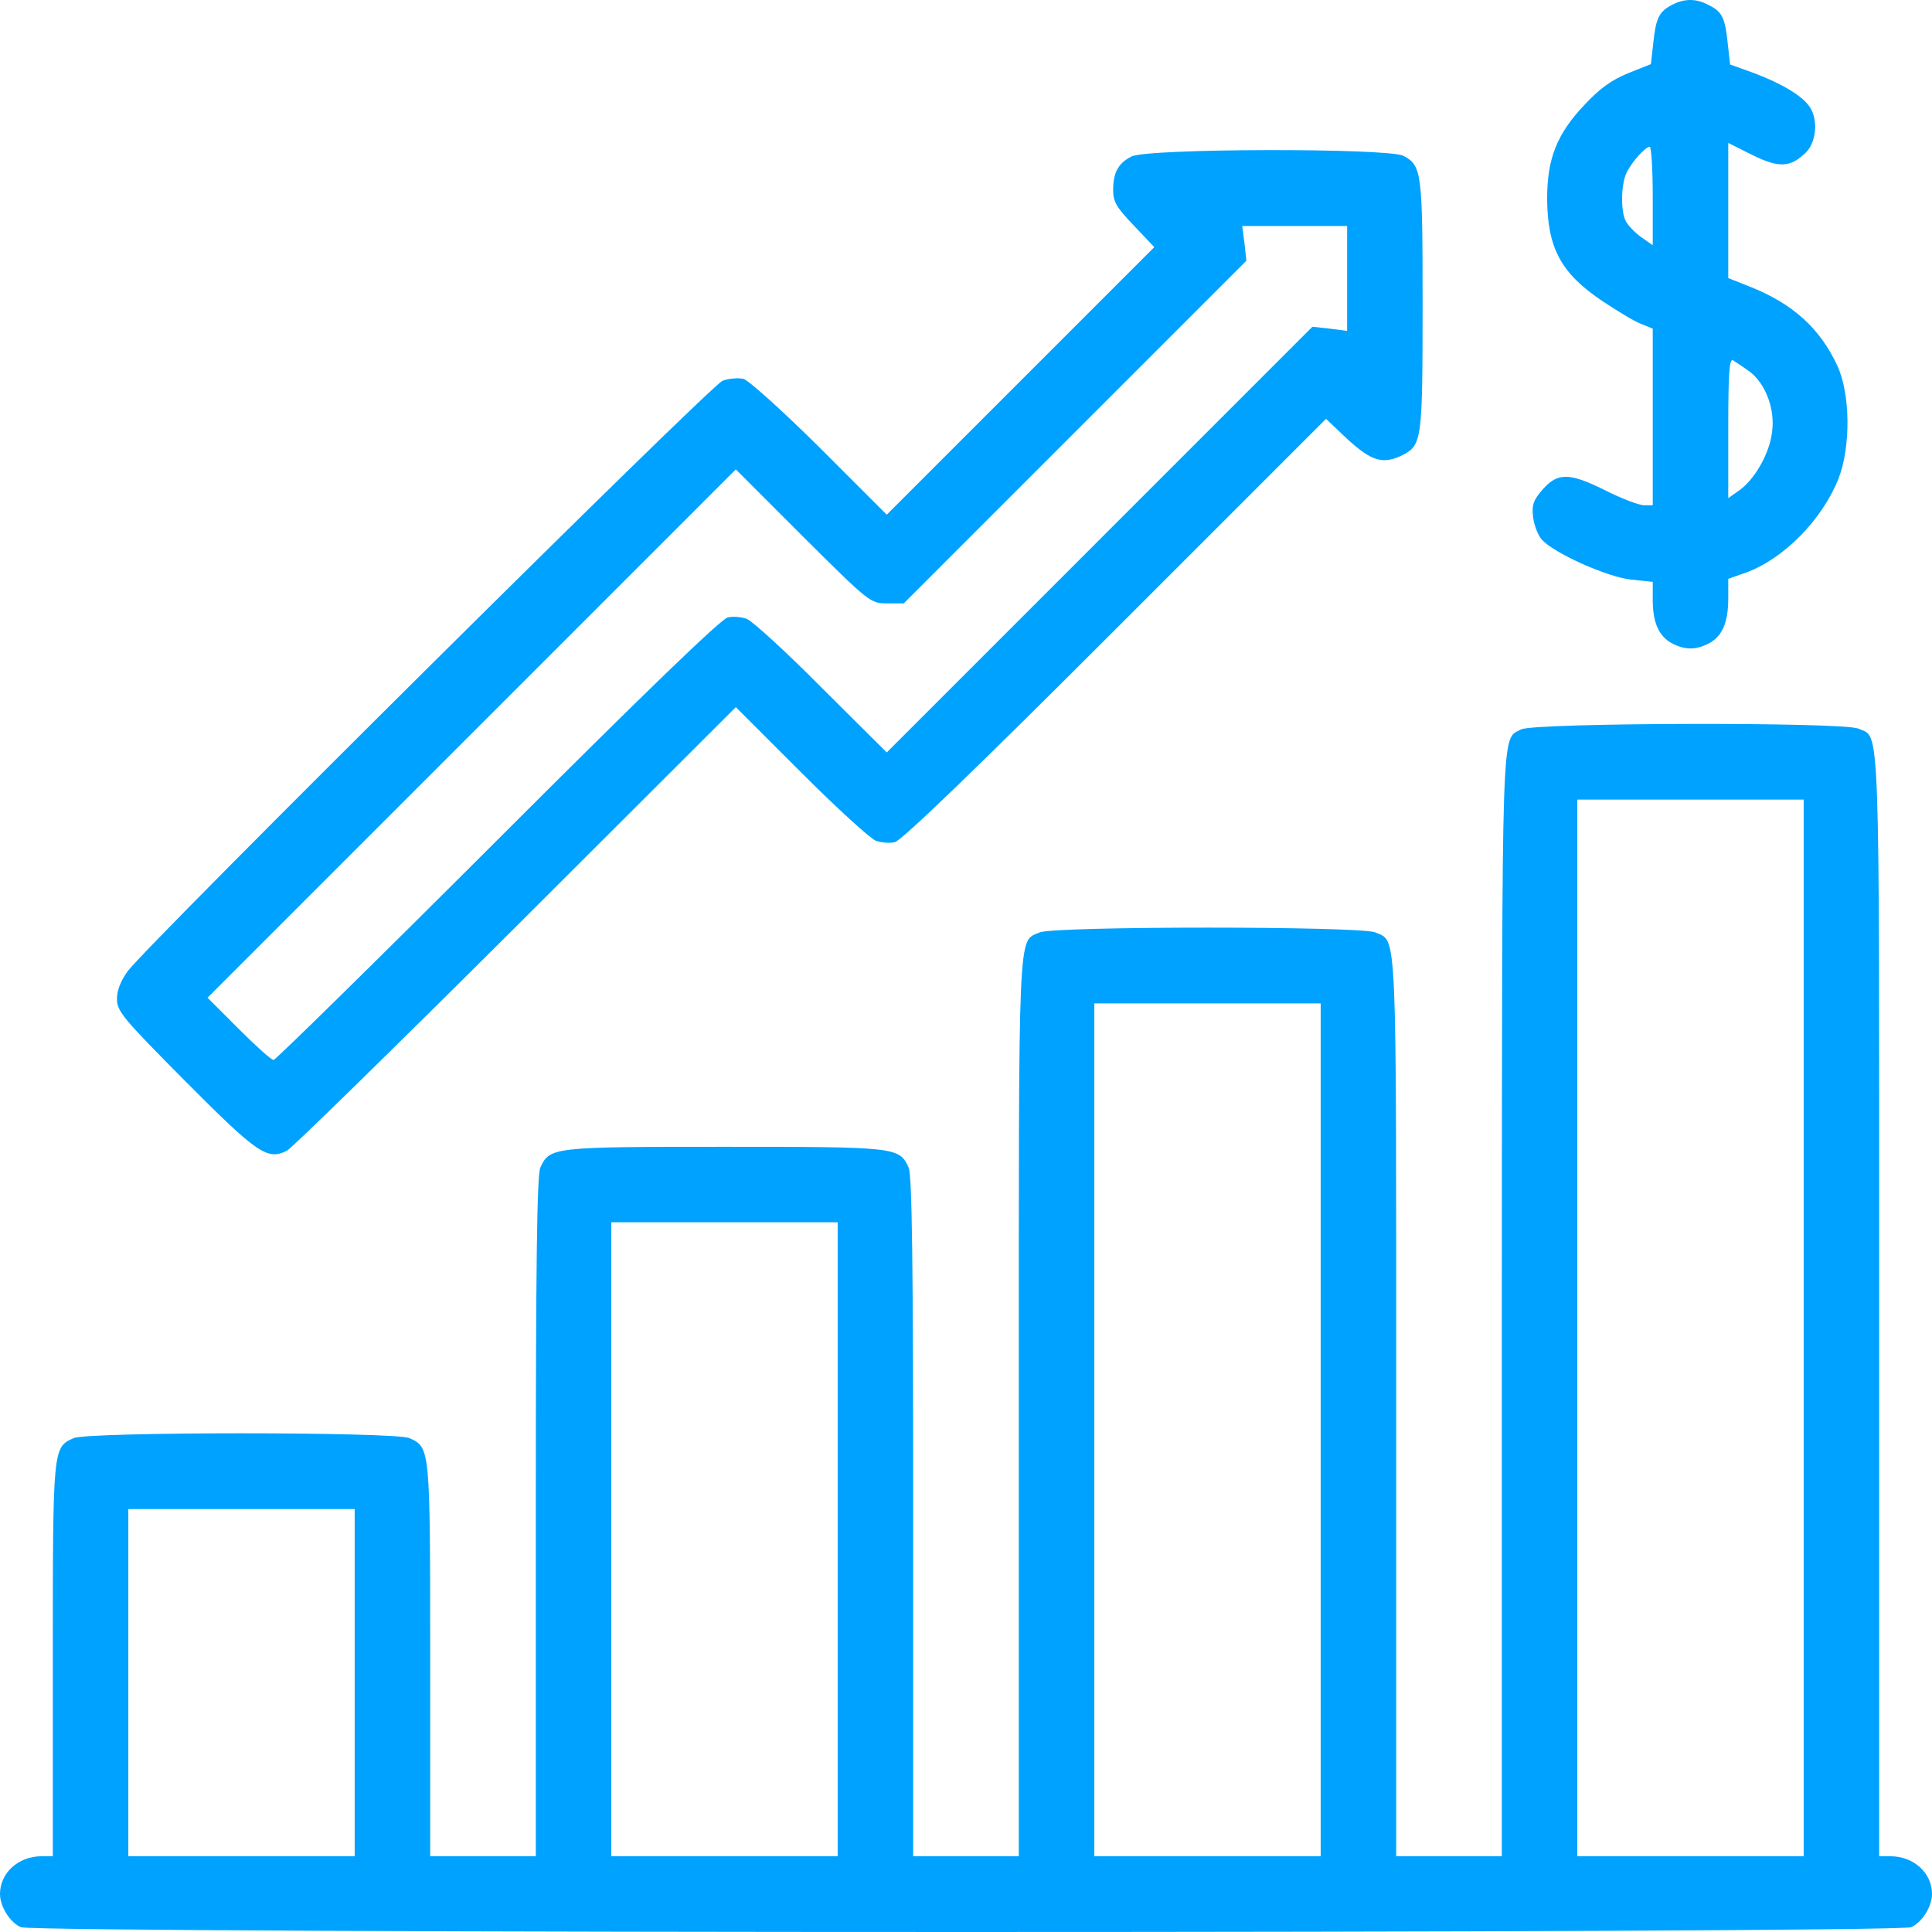 <svg xmlns="http://www.w3.org/2000/svg" width="48" height="48" viewBox="0 0 48 48" fill="none">
	<path d="M41.522 0.13C41.212 0.299 41.138 0.458 41.072 1.096L41.016 1.593L40.453 1.818C40.041 1.986 39.75 2.193 39.366 2.605C38.681 3.327 38.438 3.937 38.438 4.94C38.447 6.168 38.784 6.787 39.797 7.471C40.163 7.715 40.594 7.978 40.763 8.043L41.062 8.165V12.553H40.847C40.725 12.553 40.275 12.384 39.853 12.168C38.962 11.728 38.681 11.737 38.288 12.206C38.091 12.44 38.053 12.562 38.091 12.862C38.119 13.059 38.212 13.303 38.306 13.406C38.606 13.744 39.947 14.344 40.528 14.4L41.062 14.456V14.906C41.062 15.469 41.212 15.806 41.541 15.984C41.869 16.153 42.131 16.153 42.459 15.984C42.788 15.806 42.938 15.469 42.938 14.869V14.381L43.388 14.222C44.316 13.884 45.272 12.909 45.675 11.897C45.984 11.109 45.975 9.787 45.647 9.084C45.216 8.156 44.541 7.546 43.481 7.124L42.938 6.909V3.552L43.538 3.852C44.203 4.18 44.484 4.162 44.869 3.787C45.131 3.524 45.178 2.962 44.953 2.643C44.766 2.371 44.241 2.062 43.556 1.808L42.984 1.602L42.928 1.105C42.862 0.449 42.788 0.289 42.459 0.13C42.131 -0.048 41.841 -0.039 41.522 0.13ZM41.062 4.874V6.093L40.781 5.896C40.622 5.784 40.453 5.606 40.397 5.502C40.256 5.249 40.275 4.555 40.416 4.284C40.547 4.012 40.884 3.646 40.987 3.646C41.025 3.646 41.062 4.199 41.062 4.874ZM43.472 9.234C43.866 9.534 44.109 10.171 44.025 10.743C43.959 11.278 43.594 11.906 43.219 12.178L42.938 12.375V10.631C42.938 9.262 42.966 8.896 43.059 8.953C43.116 8.99 43.303 9.112 43.472 9.234Z" fill="#00A2FF"/>
	<path d="M28.106 3.89C27.778 4.059 27.656 4.293 27.656 4.724C27.656 5.015 27.741 5.155 28.172 5.606L28.678 6.14L22.031 12.787L20.372 11.128C19.406 10.171 18.6 9.45 18.469 9.412C18.337 9.384 18.103 9.403 17.953 9.459C17.663 9.562 3.684 23.447 3.178 24.122C3 24.366 2.906 24.601 2.906 24.816C2.906 25.126 3.047 25.294 4.612 26.87C6.403 28.67 6.647 28.838 7.134 28.585C7.256 28.52 9.816 26.016 12.816 23.026L18.281 17.569L19.894 19.181C20.784 20.072 21.619 20.832 21.759 20.888C21.891 20.935 22.097 20.953 22.228 20.925C22.387 20.897 24.216 19.135 27.703 15.647L32.944 10.406L33.487 10.921C34.087 11.465 34.369 11.55 34.866 11.296C35.325 11.053 35.344 10.903 35.344 7.584C35.344 4.265 35.325 4.115 34.866 3.871C34.472 3.674 28.472 3.683 28.106 3.89ZM33.469 8.221L33.038 8.165L32.606 8.118L22.031 18.694L20.409 17.081C19.528 16.191 18.694 15.431 18.553 15.375C18.422 15.328 18.216 15.309 18.084 15.338C17.925 15.366 16.022 17.203 12.366 20.86C9.356 23.869 6.844 26.335 6.797 26.335C6.741 26.335 6.356 25.988 5.925 25.557L5.156 24.788L18.281 11.662L19.95 13.331C21.609 14.981 21.628 14.991 22.041 14.991H22.453L30.966 6.477L30.919 6.046L30.863 5.615H33.469V8.221Z" fill="#00A2FF"/>
	<path d="M37.791 18.122C37.294 18.394 37.322 17.672 37.312 32.401V46.118H34.688V34.961C34.688 22.829 34.716 23.41 34.172 23.166C33.825 23.007 26.175 23.007 25.828 23.166C25.284 23.41 25.312 22.829 25.312 34.961V46.118H22.688V37.68C22.688 31.342 22.659 29.185 22.575 29.007C22.341 28.501 22.284 28.492 18 28.492C13.716 28.492 13.659 28.501 13.425 29.007C13.341 29.185 13.312 31.342 13.312 37.68V46.118H10.688V41.242C10.688 35.945 10.688 35.964 10.172 35.73C9.825 35.57 2.175 35.57 1.828 35.73C1.312 35.964 1.312 35.945 1.312 41.242V46.118H1.031C0.459 46.118 0 46.53 0 47.055C0 47.365 0.244 47.759 0.516 47.88C0.872 48.04 47.128 48.04 47.484 47.88C47.756 47.759 48 47.365 48 47.055C48 46.53 47.541 46.118 46.969 46.118H46.688V32.429C46.688 17.541 46.716 18.347 46.172 18.103C45.806 17.934 38.1 17.953 37.791 18.122ZM44.812 46.118H39.188V19.866H44.812V46.118ZM32.812 46.118H27.188V24.929H32.812V46.118ZM20.812 46.118H15.188V30.367H20.812V46.118ZM8.812 46.118H3.188V37.492H8.812V46.118Z" fill="#00A2FF"/>
</svg>